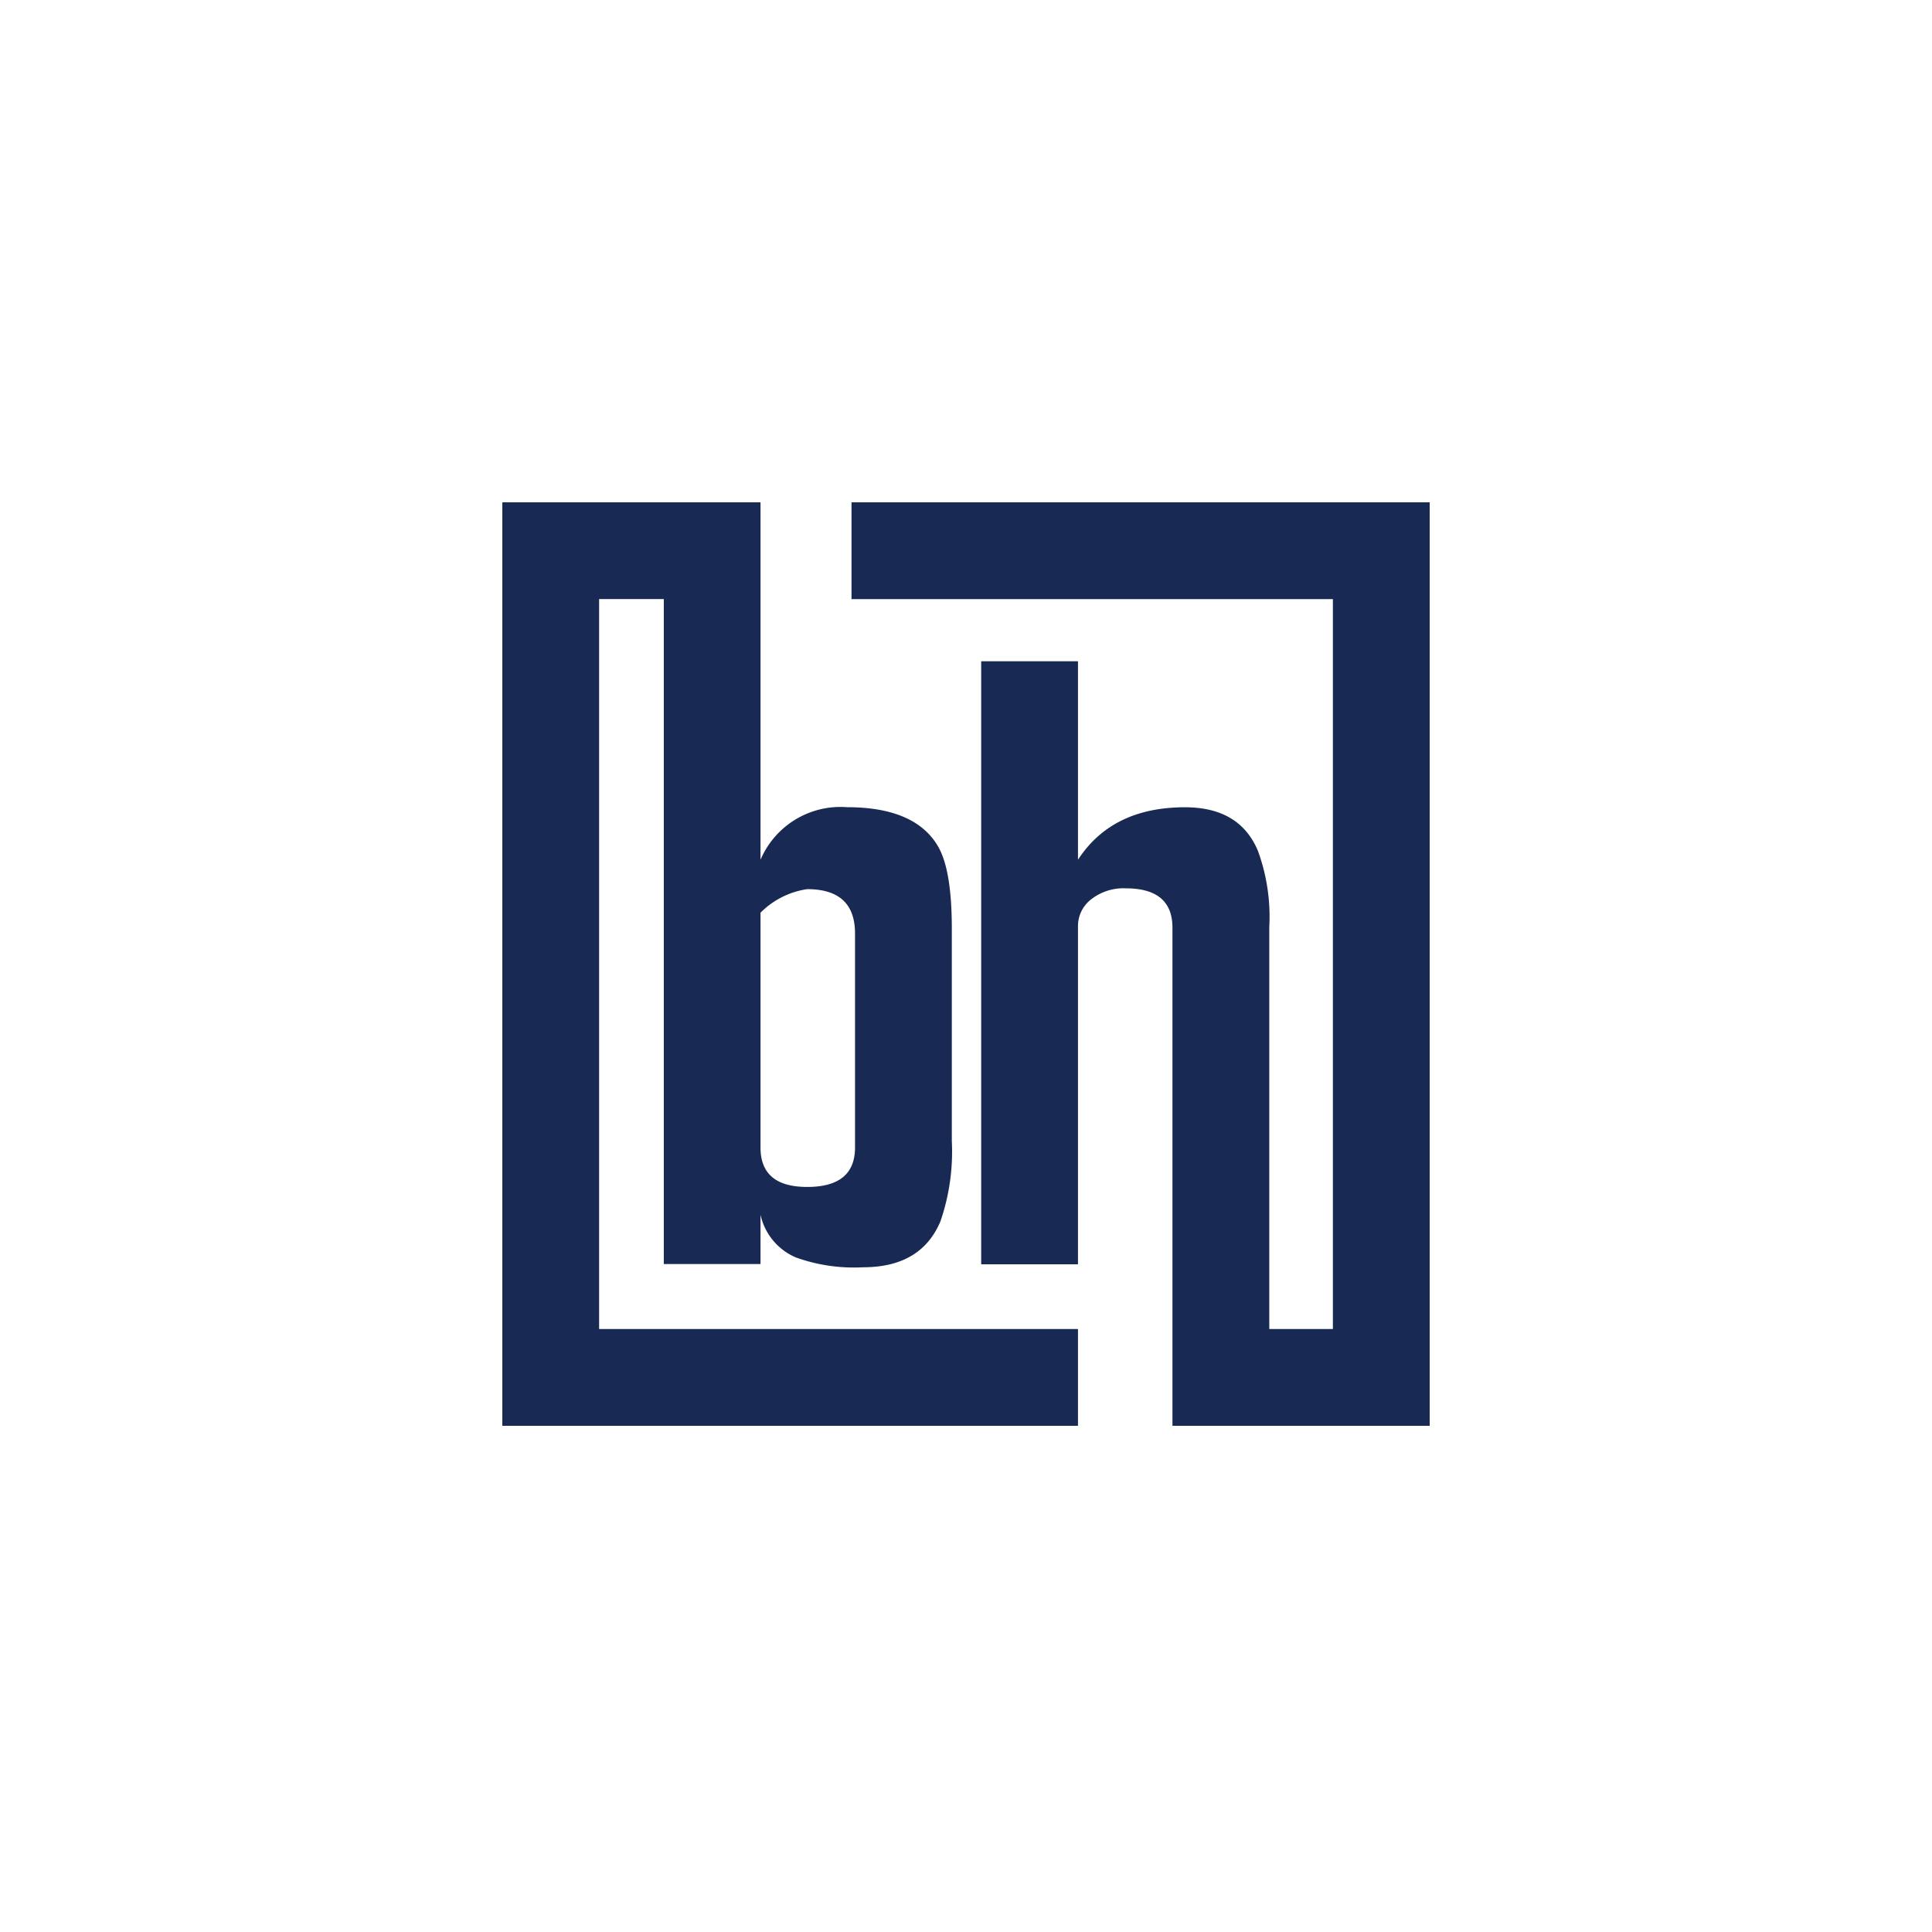 <svg xmlns="http://www.w3.org/2000/svg" width="50" height="50" fill="none"><path fill="#fff" d="M0 0h50v50H0z"/><path fill="#182A54" d="M22.037 13v2.505h12.458v18.89h-1.646V23.99a4.967 4.967 0 0 0-.295-1.973c-.316-.75-.944-1.125-1.886-1.125-1.258 0-2.18.453-2.77 1.358v-5.136h-2.505V32.72h2.505v-8.751a.872.872 0 0 1 .338-.692c.256-.2.575-.303.9-.287.805 0 1.207.34 1.207 1.02V36.9H37V13H22.037Z"/><path fill="#182A54" d="M15.505 34.395V15.504h1.674v17.209h2.503v-1.274a1.565 1.565 0 0 0 .914 1.103c.557.2 1.148.287 1.739.255 1.002 0 1.67-.396 2.003-1.188.23-.668.33-1.374.295-2.08v-5.496c0-1.005-.117-1.713-.353-2.123-.394-.68-1.18-1.02-2.358-1.02a2.25 2.25 0 0 0-2.24 1.36V13H13v23.9h14.898v-2.505H15.505Zm4.177-10.774a2.14 2.14 0 0 1 1.208-.61c.825 0 1.238.383 1.238 1.146v5.541c0 .68-.413 1.02-1.238 1.02-.805 0-1.208-.34-1.208-1.02v-6.077Z"/></svg>